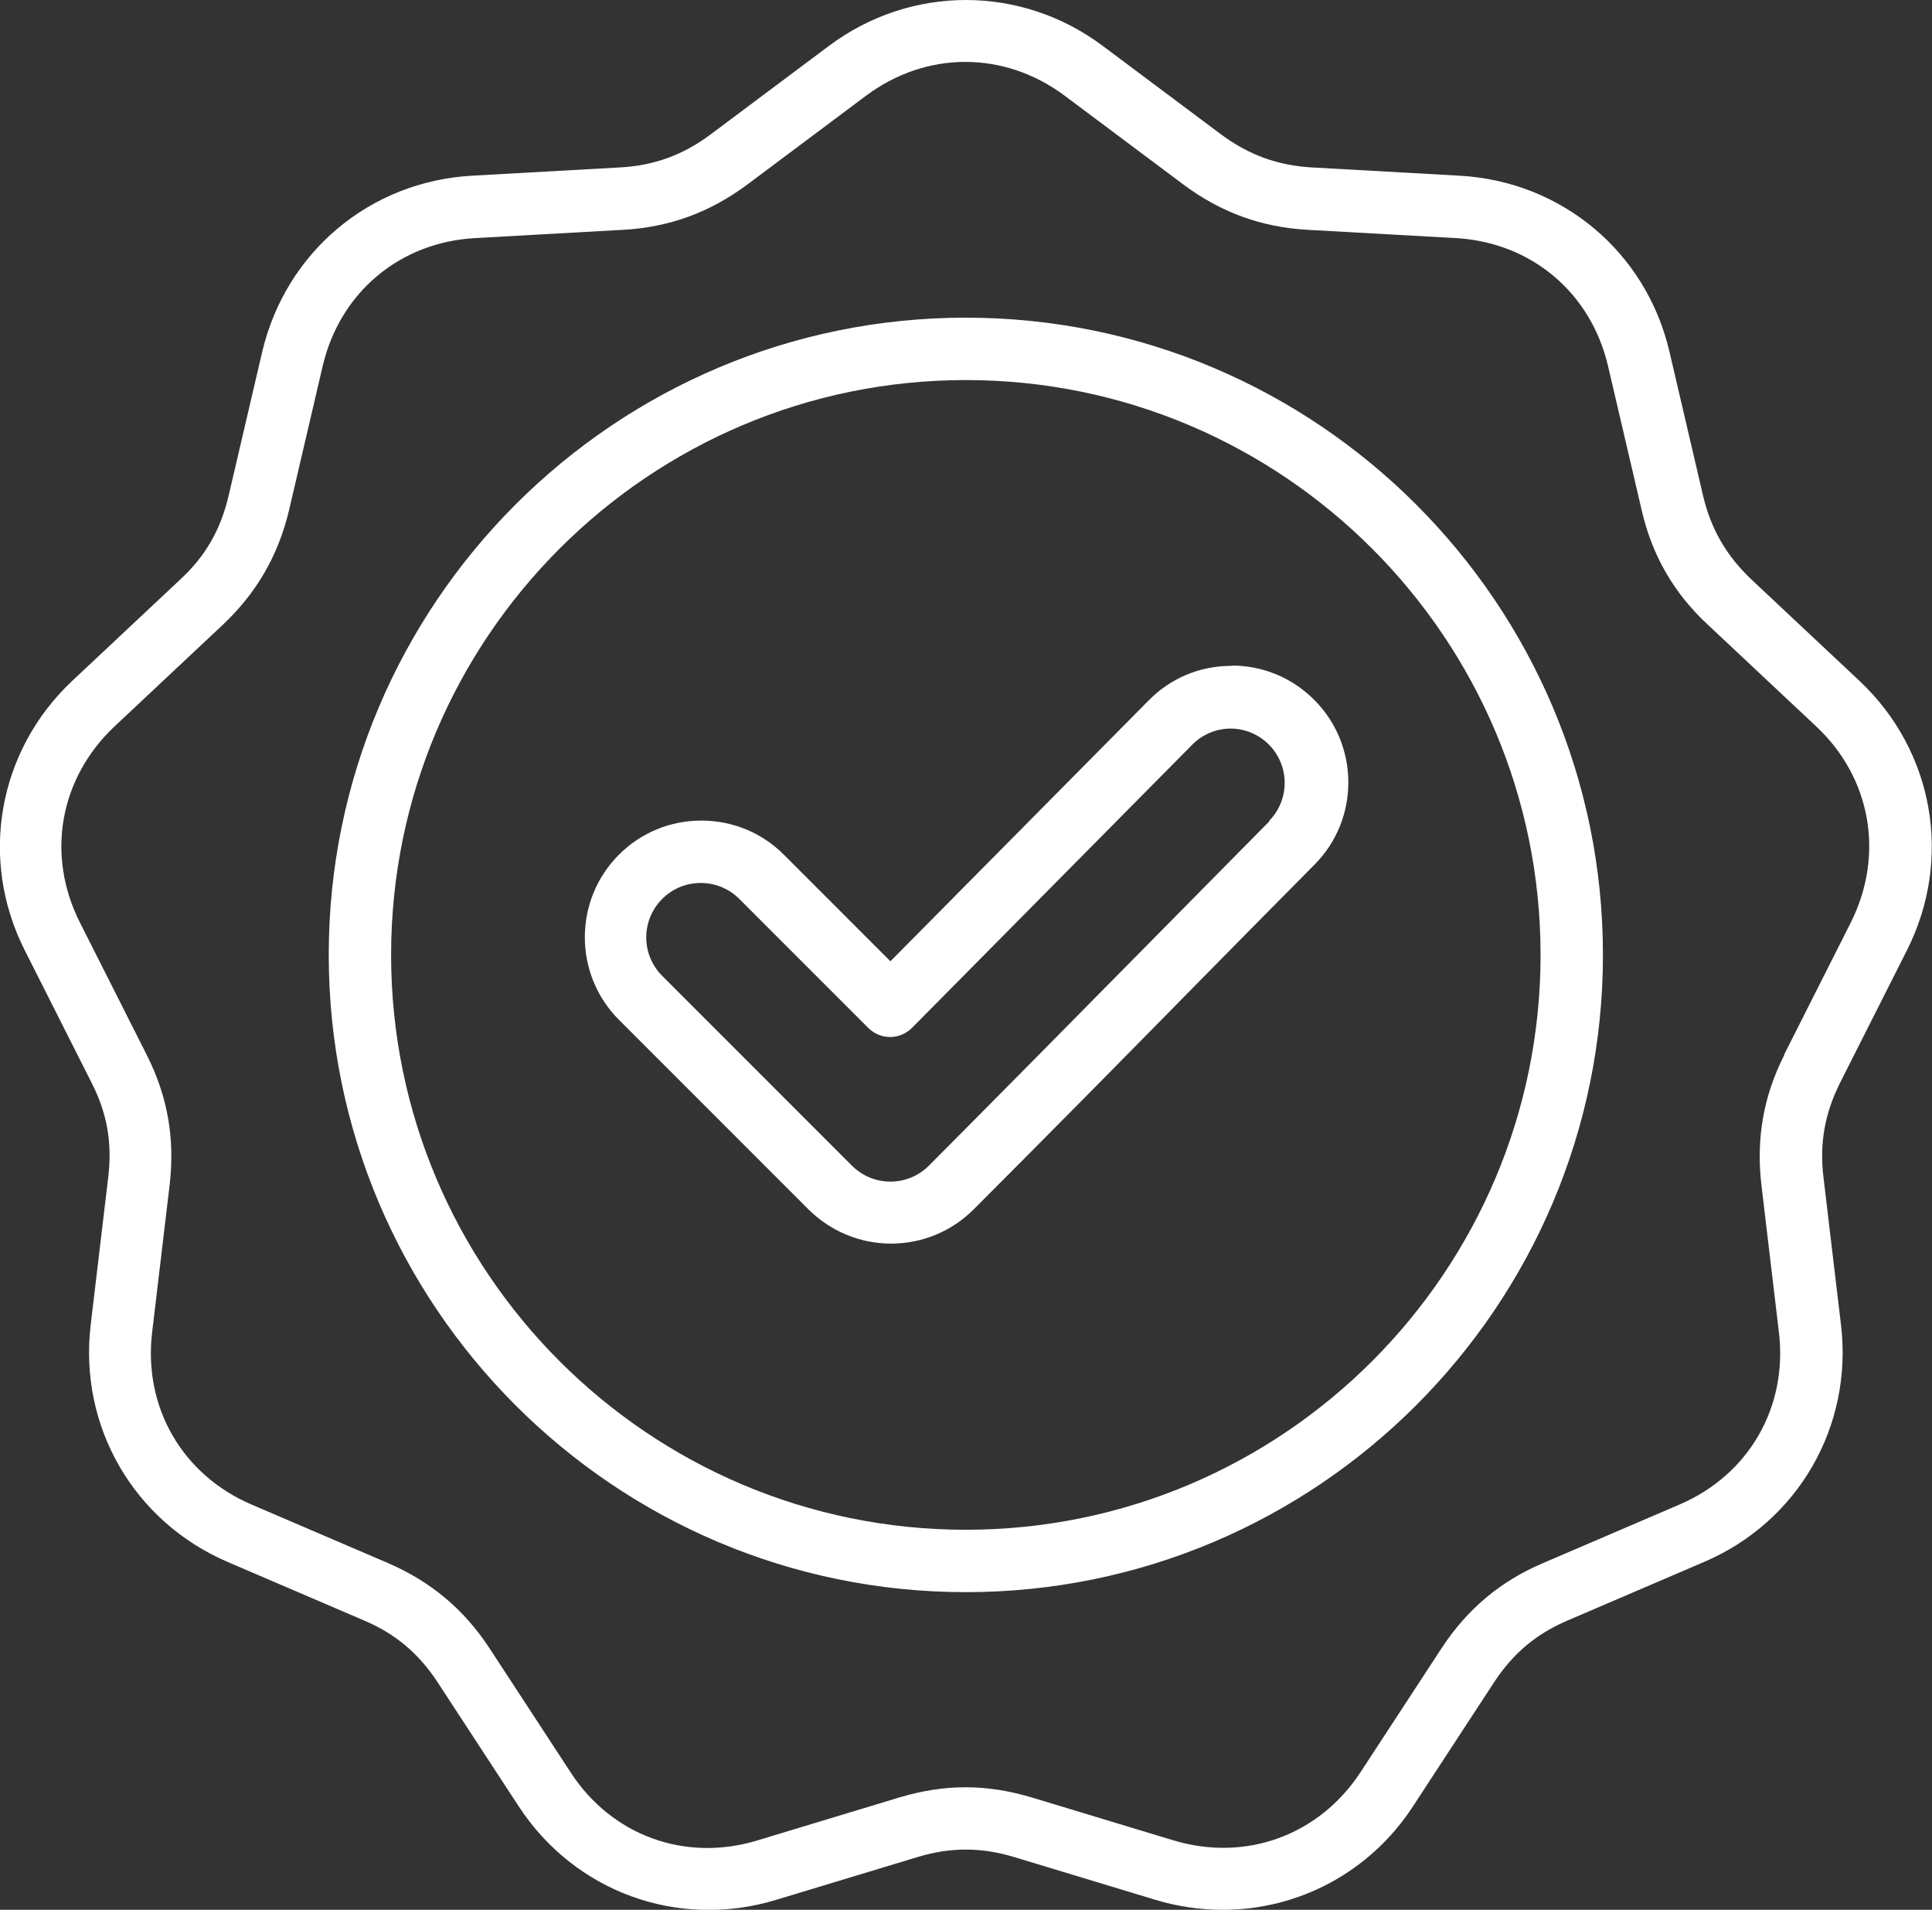 <?xml version="1.0" encoding="UTF-8"?>
<svg id="Capa_2" data-name="Capa 2" xmlns="http://www.w3.org/2000/svg" viewBox="0 0 60.71 60">
  <rect x="0" y="0" width="60.71" height="60" fill="#333333" stroke="none"/>
  <defs>
    <style>
      .cls-1 {
        fill: #fff;
      }
    </style>
  </defs>
  <g id="diseño">
    <path class="cls-1" d="M59.92,29.86c1.45-2.87.85-6.27-1.49-8.47l-3.4-3.19c-.78-.74-1.26-1.57-1.51-2.61l-1.06-4.54c-.73-3.13-3.38-5.35-6.59-5.53l-4.65-.26c-1.07-.06-1.97-.39-2.84-1.03l-3.73-2.79c-2.57-1.92-6.03-1.92-8.6,0l-3.73,2.79c-.86.64-1.76.97-2.84,1.03l-4.65.26c-3.21.18-5.85,2.4-6.59,5.53l-1.06,4.54c-.25,1.05-.72,1.88-1.51,2.61l-3.4,3.19C-.07,23.59-.67,27,.78,29.86l2.1,4.16c.49.96.65,1.9.52,2.97l-.55,4.63c-.38,3.19,1.35,6.18,4.3,7.45l4.29,1.84c.99.42,1.72,1.04,2.31,1.94l2.55,3.9c1.76,2.69,5,3.87,8.08,2.94l4.46-1.35c1.03-.31,1.99-.31,3.02,0l4.46,1.35c.7.21,1.41.31,2.11.31,2.37,0,4.62-1.18,5.97-3.25l2.55-3.9c.59-.9,1.32-1.52,2.31-1.94l4.29-1.84c2.95-1.26,4.68-4.26,4.3-7.45l-.55-4.63c-.13-1.07.04-2.01.52-2.97l2.1-4.16ZM56.07,33.14c-.66,1.3-.89,2.64-.72,4.09l.55,4.63c.28,2.35-.95,4.48-3.13,5.41l-4.29,1.84c-1.34.57-2.38,1.45-3.18,2.67l-2.55,3.9c-1.3,1.98-3.6,2.82-5.87,2.14l-4.46-1.35c-.7-.21-1.39-.32-2.08-.32s-1.38.11-2.08.32l-4.46,1.35c-2.27.69-4.58-.15-5.87-2.14l-2.55-3.9c-.8-1.22-1.84-2.09-3.18-2.67l-4.29-1.84c-2.18-.93-3.41-3.06-3.13-5.41l.55-4.63c.17-1.45-.06-2.79-.72-4.09l-2.1-4.16c-1.07-2.12-.64-4.53,1.09-6.16l3.4-3.19c1.06-1,1.74-2.17,2.08-3.59l1.06-4.54c.54-2.31,2.42-3.89,4.79-4.02l4.65-.26c1.46-.08,2.73-.55,3.9-1.42l3.73-2.79c1.9-1.42,4.35-1.42,6.25,0l3.73,2.79c1.17.87,2.44,1.34,3.9,1.42l4.65.26c2.37.13,4.25,1.71,4.79,4.02l1.06,4.54c.33,1.42,1.01,2.6,2.08,3.59l3.4,3.19c1.73,1.62,2.15,4.04,1.09,6.16l-2.1,4.16ZM30.35,9.98c-11.04,0-20.02,8.98-20.02,20.02s8.98,20.02,20.02,20.02,20.02-8.98,20.02-20.02-8.98-20.02-20.02-20.02ZM30.35,48.06c-9.96,0-18.06-8.1-18.06-18.06S20.39,11.94,30.35,11.94s18.06,8.1,18.06,18.06-8.1,18.06-18.06,18.06ZM38.69,20.92h-.01c-.98,0-1.9.39-2.58,1.08l-8.12,8.2-3.35-3.35c-.69-.69-1.61-1.07-2.59-1.07s-1.9.38-2.59,1.07c-1.43,1.43-1.43,3.76,0,5.19l5.96,5.96c.72.71,1.65,1.07,2.59,1.07s1.88-.36,2.59-1.07c2.26-2.26,4.54-4.57,6.74-6.81,1.32-1.34,2.65-2.69,3.98-4.03,1.42-1.43,1.41-3.76-.02-5.18-.69-.69-1.61-1.07-2.58-1.07h0ZM39.9,25.79c-1.33,1.34-2.65,2.69-3.98,4.03-2.2,2.23-4.48,4.54-6.73,6.8-.67.67-1.75.67-2.42,0l-5.96-5.96c-.67-.67-.67-1.75,0-2.42.32-.32.75-.5,1.21-.5s.89.18,1.21.5l4.05,4.05c.18.18.43.29.69.29h0c.26,0,.51-.11.69-.29l8.81-8.9c.32-.32.75-.5,1.2-.5h0c.45,0,.88.18,1.2.5.66.66.67,1.74,0,2.41h0Z"/>
  </g>
</svg>